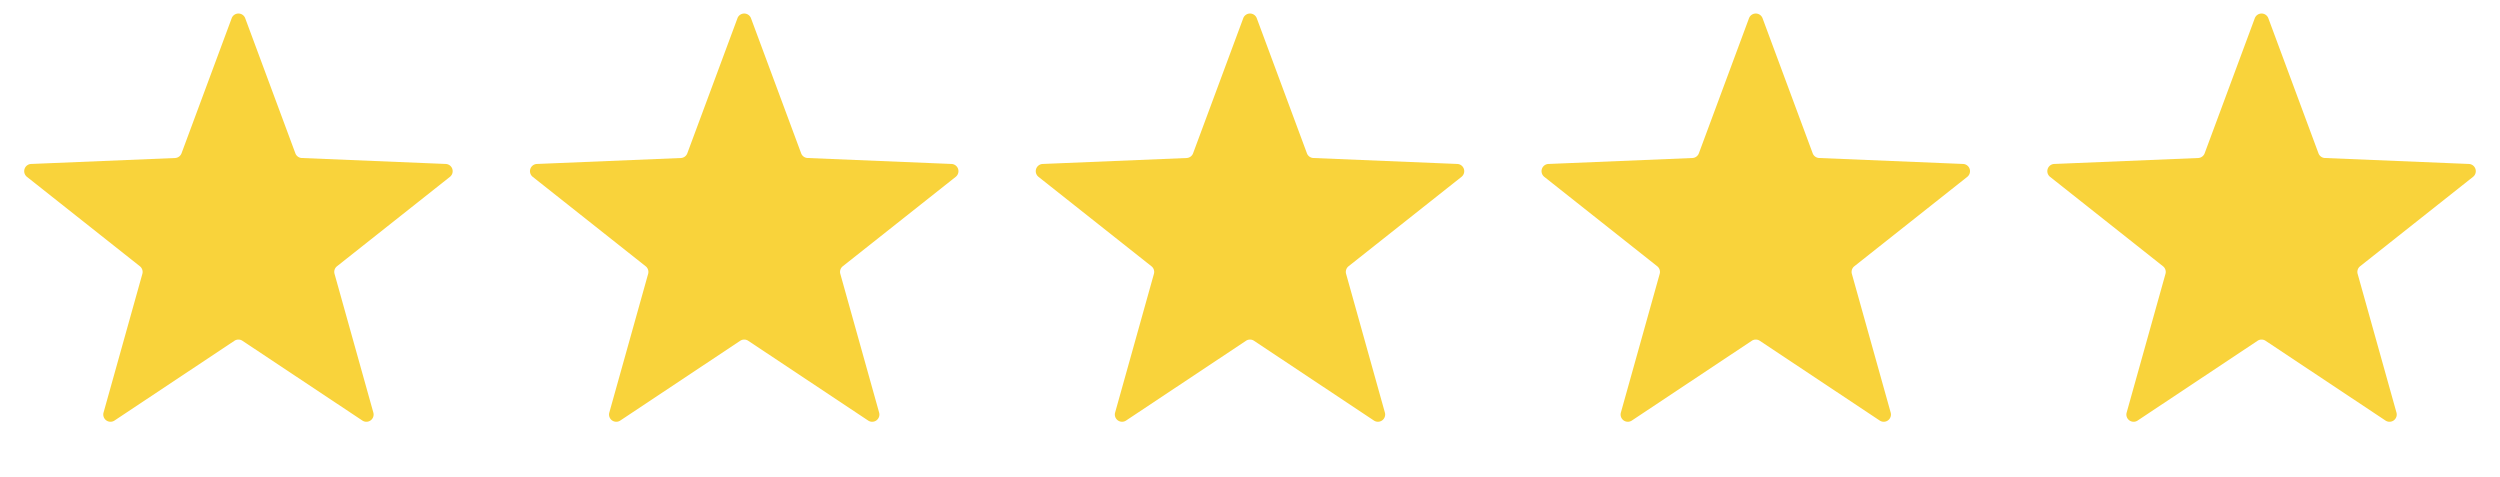 <svg width="173" height="33" fill="none" xmlns="http://www.w3.org/2000/svg"><path d="M16.031 1.263a.5.5 0 0 1 .938 0l3.47 9.345a.5.5 0 0 0 .447.326l9.96.412a.5.5 0 0 1 .29.891l-7.816 6.188a.5.5 0 0 0-.17.527l2.686 9.6a.5.5 0 0 1-.759.55l-8.3-5.52a.5.5 0 0 0-.554 0l-8.3 5.52a.5.5 0 0 1-.758-.55l2.686-9.6a.5.5 0 0 0-.171-.527l-7.816-6.188a.5.5 0 0 1 .29-.891l9.96-.412a.5.5 0 0 0 .448-.326l3.47-9.345ZM86.031 1.263a.5.5 0 0 1 .938 0l3.47 9.345a.5.5 0 0 0 .447.326l9.961.412a.5.5 0 0 1 .289.891l-7.816 6.188a.5.5 0 0 0-.17.527l2.685 9.6a.5.5 0 0 1-.758.55l-8.3-5.52a.5.5 0 0 0-.554 0l-8.3 5.52a.5.5 0 0 1-.758-.55l2.686-9.6a.5.5 0 0 0-.171-.527l-7.816-6.188a.5.5 0 0 1 .29-.891l9.96-.412a.5.5 0 0 0 .448-.326l3.47-9.345ZM51.031 1.263a.5.5 0 0 1 .938 0l3.47 9.345a.5.5 0 0 0 .447.326l9.96.412a.5.5 0 0 1 .29.891l-7.816 6.188a.5.5 0 0 0-.17.527l2.686 9.6a.5.5 0 0 1-.759.55l-8.3-5.52a.5.5 0 0 0-.554 0l-8.3 5.52a.5.5 0 0 1-.759-.55l2.687-9.6a.5.5 0 0 0-.171-.527l-7.816-6.188a.5.5 0 0 1 .29-.891l9.96-.412a.5.5 0 0 0 .448-.326l3.47-9.345ZM121.031 1.263a.5.5 0 0 1 .938 0l3.469 9.345a.5.5 0 0 0 .448.326l9.961.412a.5.5 0 0 1 .289.891l-7.816 6.188a.5.5 0 0 0-.171.527l2.687 9.6a.5.5 0 0 1-.759.55l-8.3-5.52a.5.5 0 0 0-.554 0l-8.3 5.52a.5.5 0 0 1-.759-.55l2.687-9.6a.5.5 0 0 0-.171-.527l-7.816-6.188a.5.5 0 0 1 .289-.891l9.961-.412a.5.5 0 0 0 .448-.326l3.469-9.345ZM156.031 1.263a.5.5 0 0 1 .938 0l3.469 9.345a.5.5 0 0 0 .448.326l9.961.412a.5.5 0 0 1 .289.891l-7.816 6.188a.5.5 0 0 0-.171.527l2.687 9.6a.5.5 0 0 1-.759.55l-8.3-5.52a.5.5 0 0 0-.554 0l-8.3 5.52a.5.5 0 0 1-.759-.55l2.687-9.6a.5.5 0 0 0-.171-.527l-7.816-6.188a.5.5 0 0 1 .289-.891l9.961-.412a.5.5 0 0 0 .448-.326l3.469-9.345Z" fill="#F9D33B"/></svg>